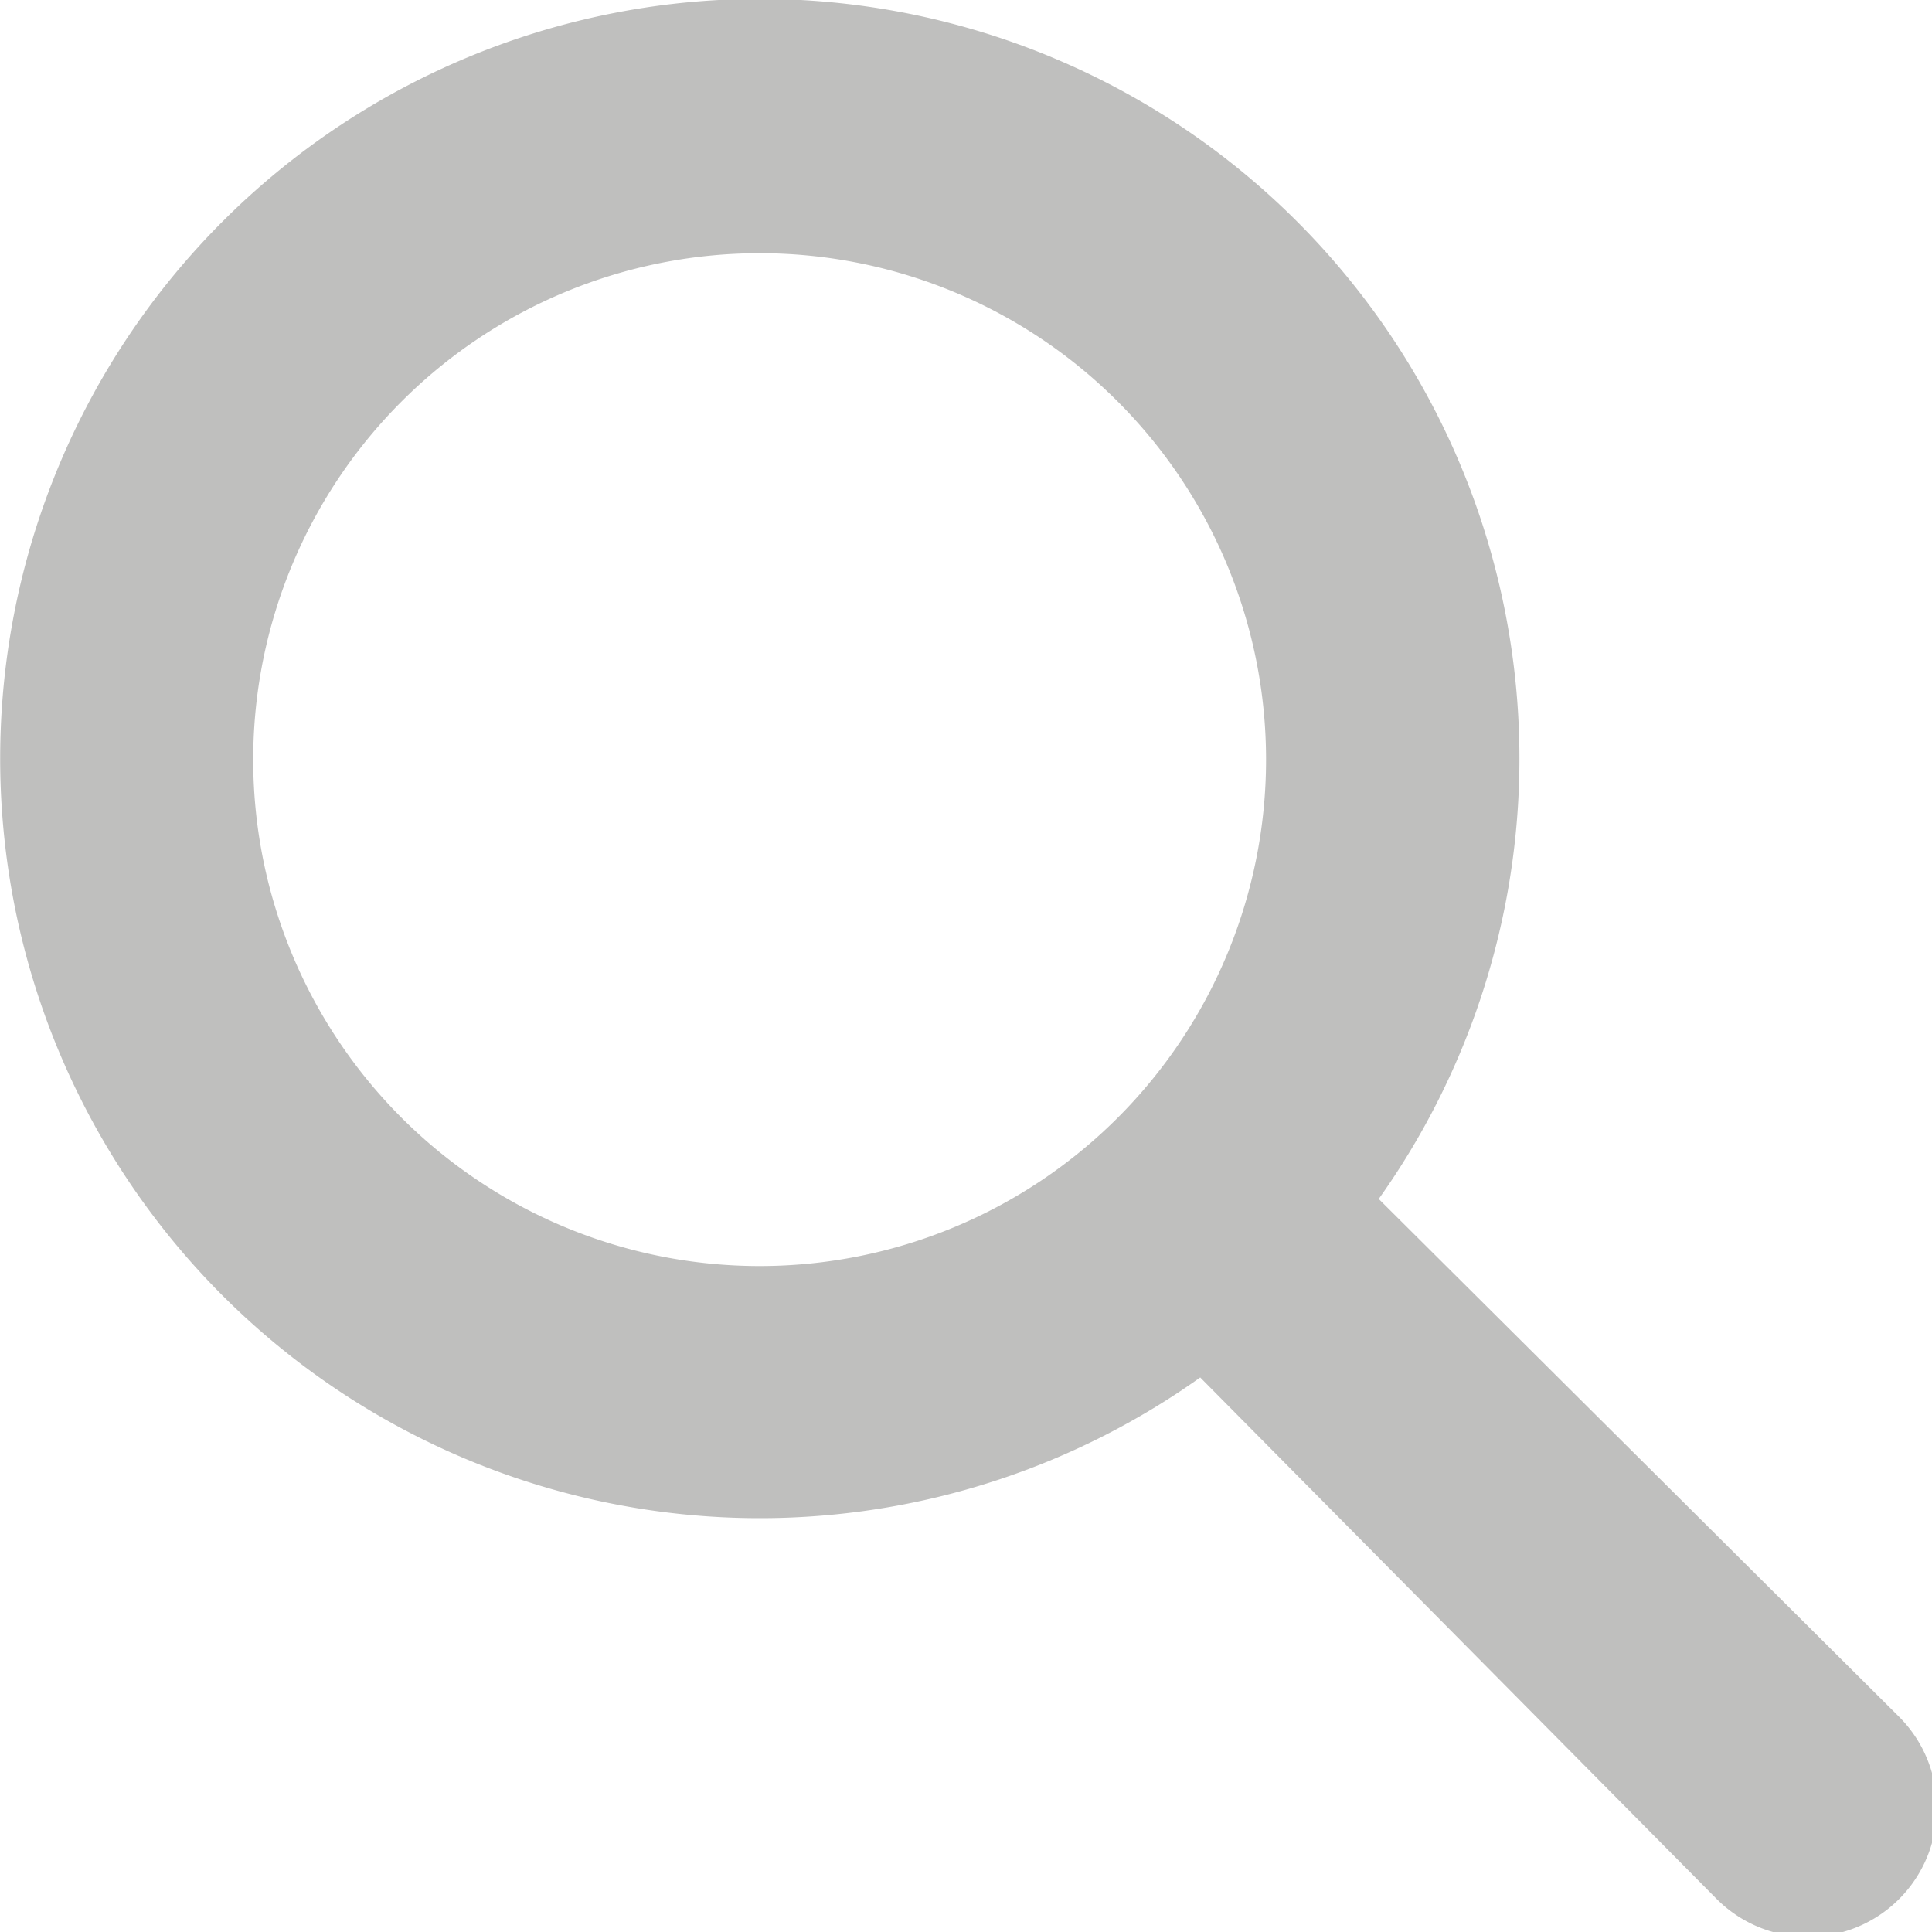 <svg xmlns="http://www.w3.org/2000/svg" viewBox="0 0 15.26 15.26"><defs><style>.cls-1{fill:#bfbfbe;}</style></defs><title>Asset 1</title><g id="Layer_2" data-name="Layer 2"><g id="Layer_1-2" data-name="Layer 1"><path class="cls-1" d="M15,13.56,10.89,9.47a6,6,0,1,0-1.41,1.41L13.56,15A1,1,0,0,0,15,13.56ZM2,6a4,4,0,1,1,4,4A4,4,0,0,1,2,6Z"/></g></g></svg>